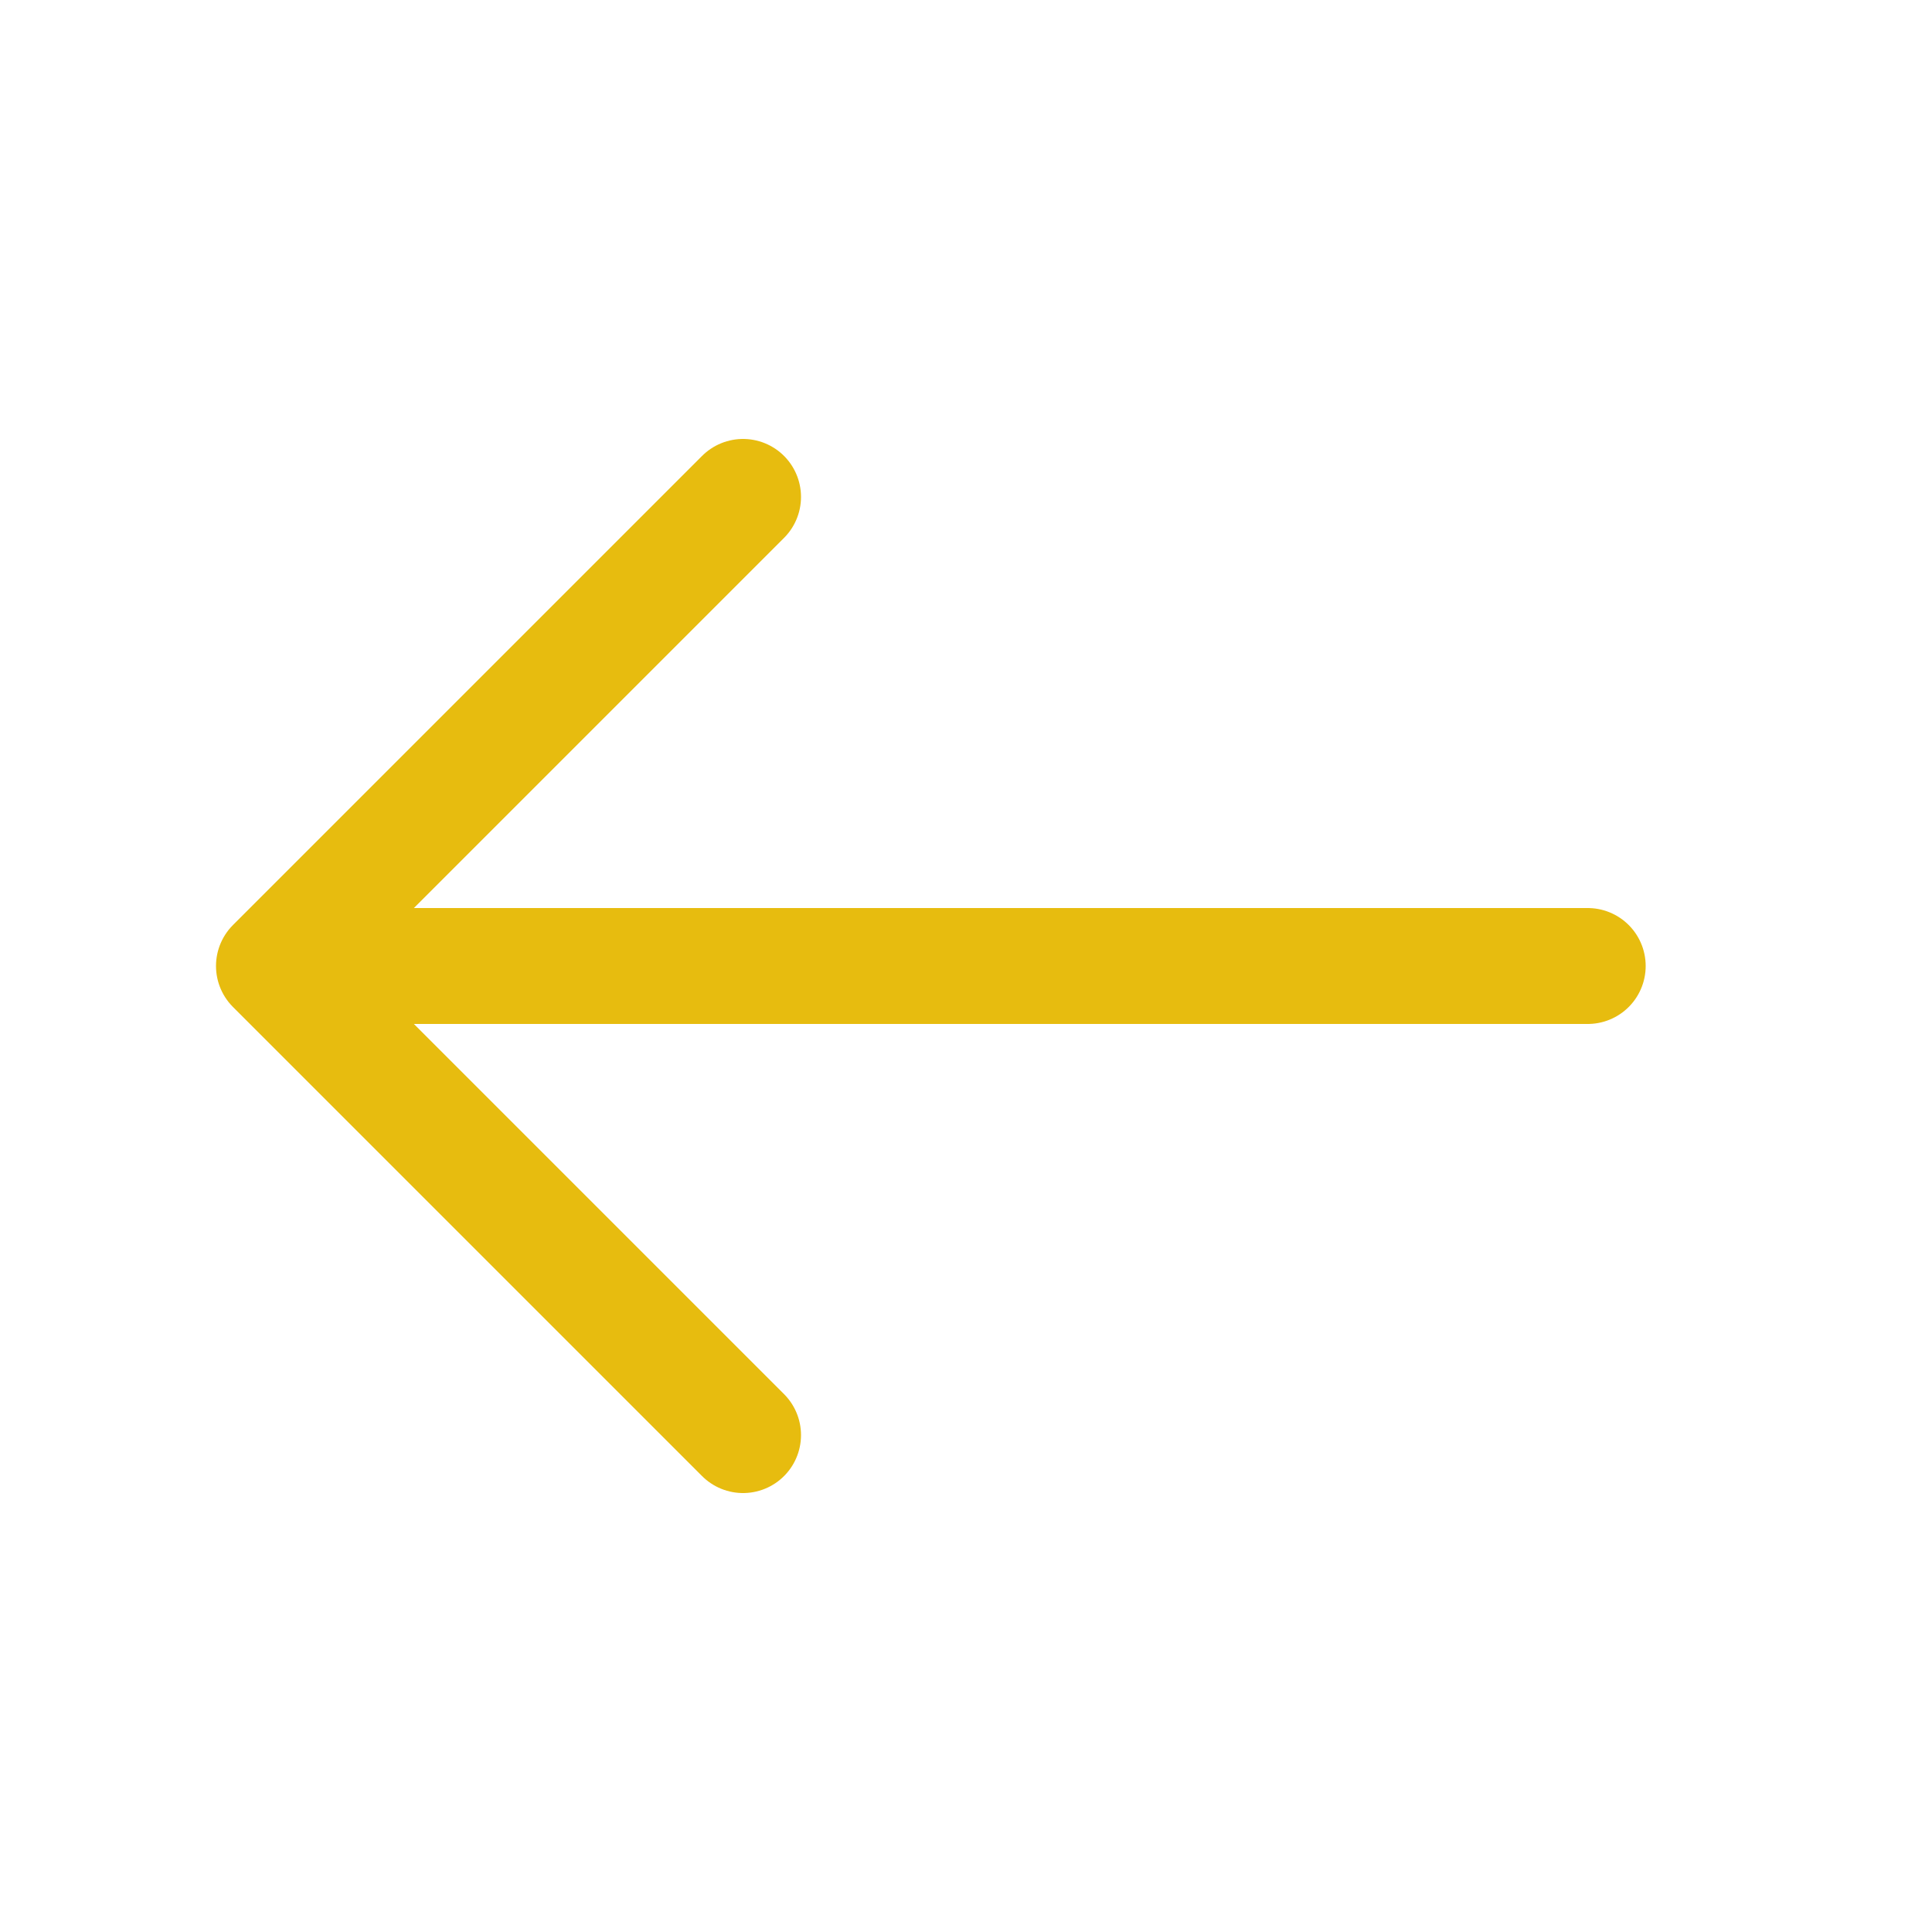 <?xml version="1.0" encoding="UTF-8"?> <svg xmlns="http://www.w3.org/2000/svg" width="25" height="25" viewBox="0 0 25 25" fill="none"><path d="M9.615 18.57L3.545 12.5L9.615 6.43" stroke="#E7BC0F" stroke-width="1.5" stroke-miterlimit="10" stroke-linecap="round" stroke-linejoin="round"></path><path d="M20.545 12.5L3.715 12.5" stroke="#E7BC0F" stroke-width="1.5" stroke-miterlimit="10" stroke-linecap="round" stroke-linejoin="round"></path></svg> 
